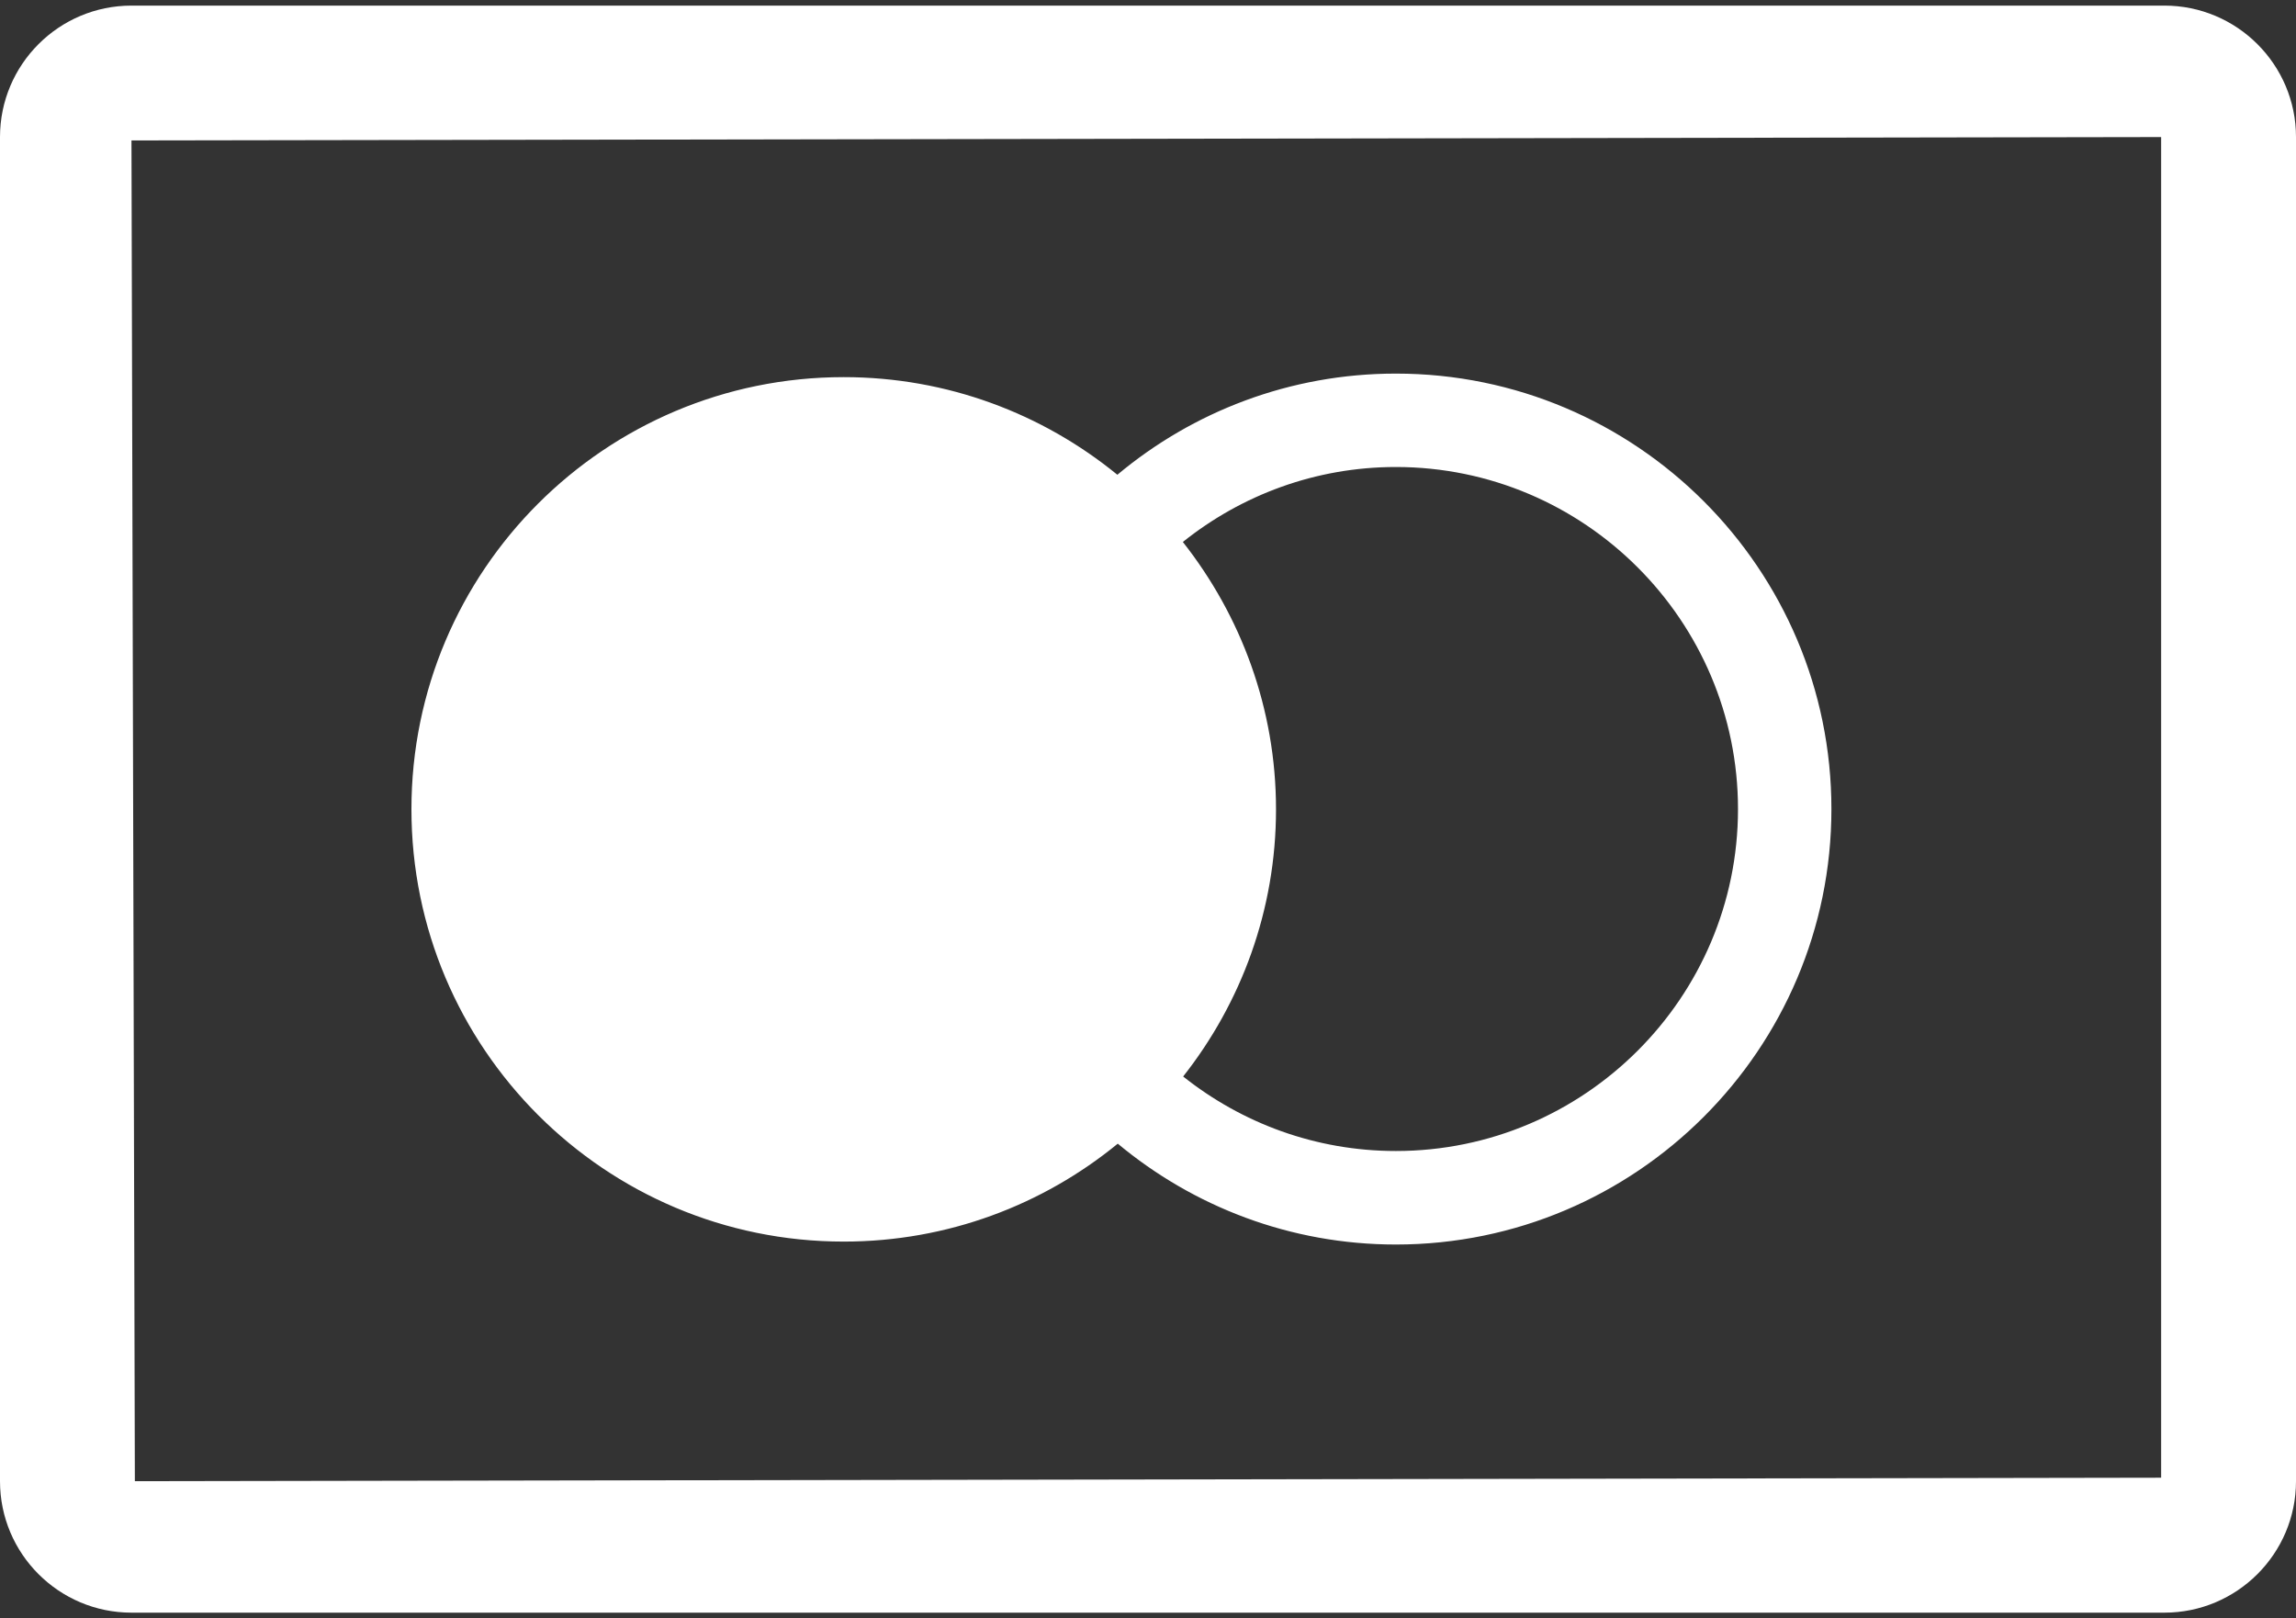 <?xml version="1.0" encoding="UTF-8" standalone="no"?>
<svg
   width="61"
   height="43"
   viewBox="0 0 61 43"
   fill="none"
   version="1.1"
   id="svg6"
   sodipodi:docname="mastercard.svg"
   inkscape:version="1.2.2 (732a01da63, 2022-12-09)"
   xmlns:inkscape="http://www.inkscape.org/namespaces/inkscape"
   xmlns:sodipodi="http://sodipodi.sourceforge.net/DTD/sodipodi-0.dtd"
   xmlns="http://www.w3.org/2000/svg"
   xmlns:svg="http://www.w3.org/2000/svg">
  <rect x="0" y="0" width="61" height="43" fill="#333333" stroke="none"/>
  <defs
     id="defs10" />
  <sodipodi:namedview
     id="namedview8"
     pagecolor="#ffffff"
     bordercolor="#666666"
     borderopacity="1.0"
     inkscape:showpageshadow="2"
     inkscape:pageopacity="0.0"
     inkscape:pagecheckerboard="0"
     inkscape:deskcolor="#d1d1d1"
     showgrid="false"
     inkscape:zoom="19.27907"
     inkscape:cx="30.162244"
     inkscape:cy="21.525935"
     inkscape:window-width="1920"
     inkscape:window-height="1009"
     inkscape:window-x="-8"
     inkscape:window-y="-8"
     inkscape:window-maximized="1"
     inkscape:current-layer="svg6" />
  <path
     d="M57.504 0.149H3.493C1.565 0.149 0 1.714 0 3.642V39.358C0 41.286 1.565 42.851 3.493 42.851H57.504C59.431 42.851 61 41.286 61 39.358V3.642C61 1.714 59.431 0.149 57.504 0.149ZM57.417 39.265L3.583 39.358L3.493 3.732L57.417 3.642V39.265Z"
     fill="#4F4F4F"
     id="path2"
     style="fill:#ffffff" />
  <path
     d="M22.416 32.991C25.178 32.991 27.713 32.014 29.697 30.389C31.703 32.059 34.279 33.069 37.086 33.069C43.469 33.069 48.657 27.877 48.657 21.498C48.657 15.116 43.469 9.927 37.086 9.927C34.271 9.927 31.692 10.938 29.686 12.615C27.701 10.994 25.171 10.021 22.416 10.021C16.07 10.021 10.931 15.164 10.931 21.502C10.931 27.847 16.07 32.991 22.416 32.991ZM46.175 21.498C46.175 26.507 42.095 30.584 37.086 30.584C34.953 30.584 32.991 29.843 31.434 28.604C32.972 26.653 33.901 24.186 33.901 21.506C33.901 18.822 32.968 16.358 31.426 14.401C32.98 13.158 34.945 12.409 37.086 12.409C42.095 12.409 46.175 16.49 46.175 21.498Z"
     fill="#4F4F4F"
     id="path4"
     style="fill:#ffffff" />
</svg>

